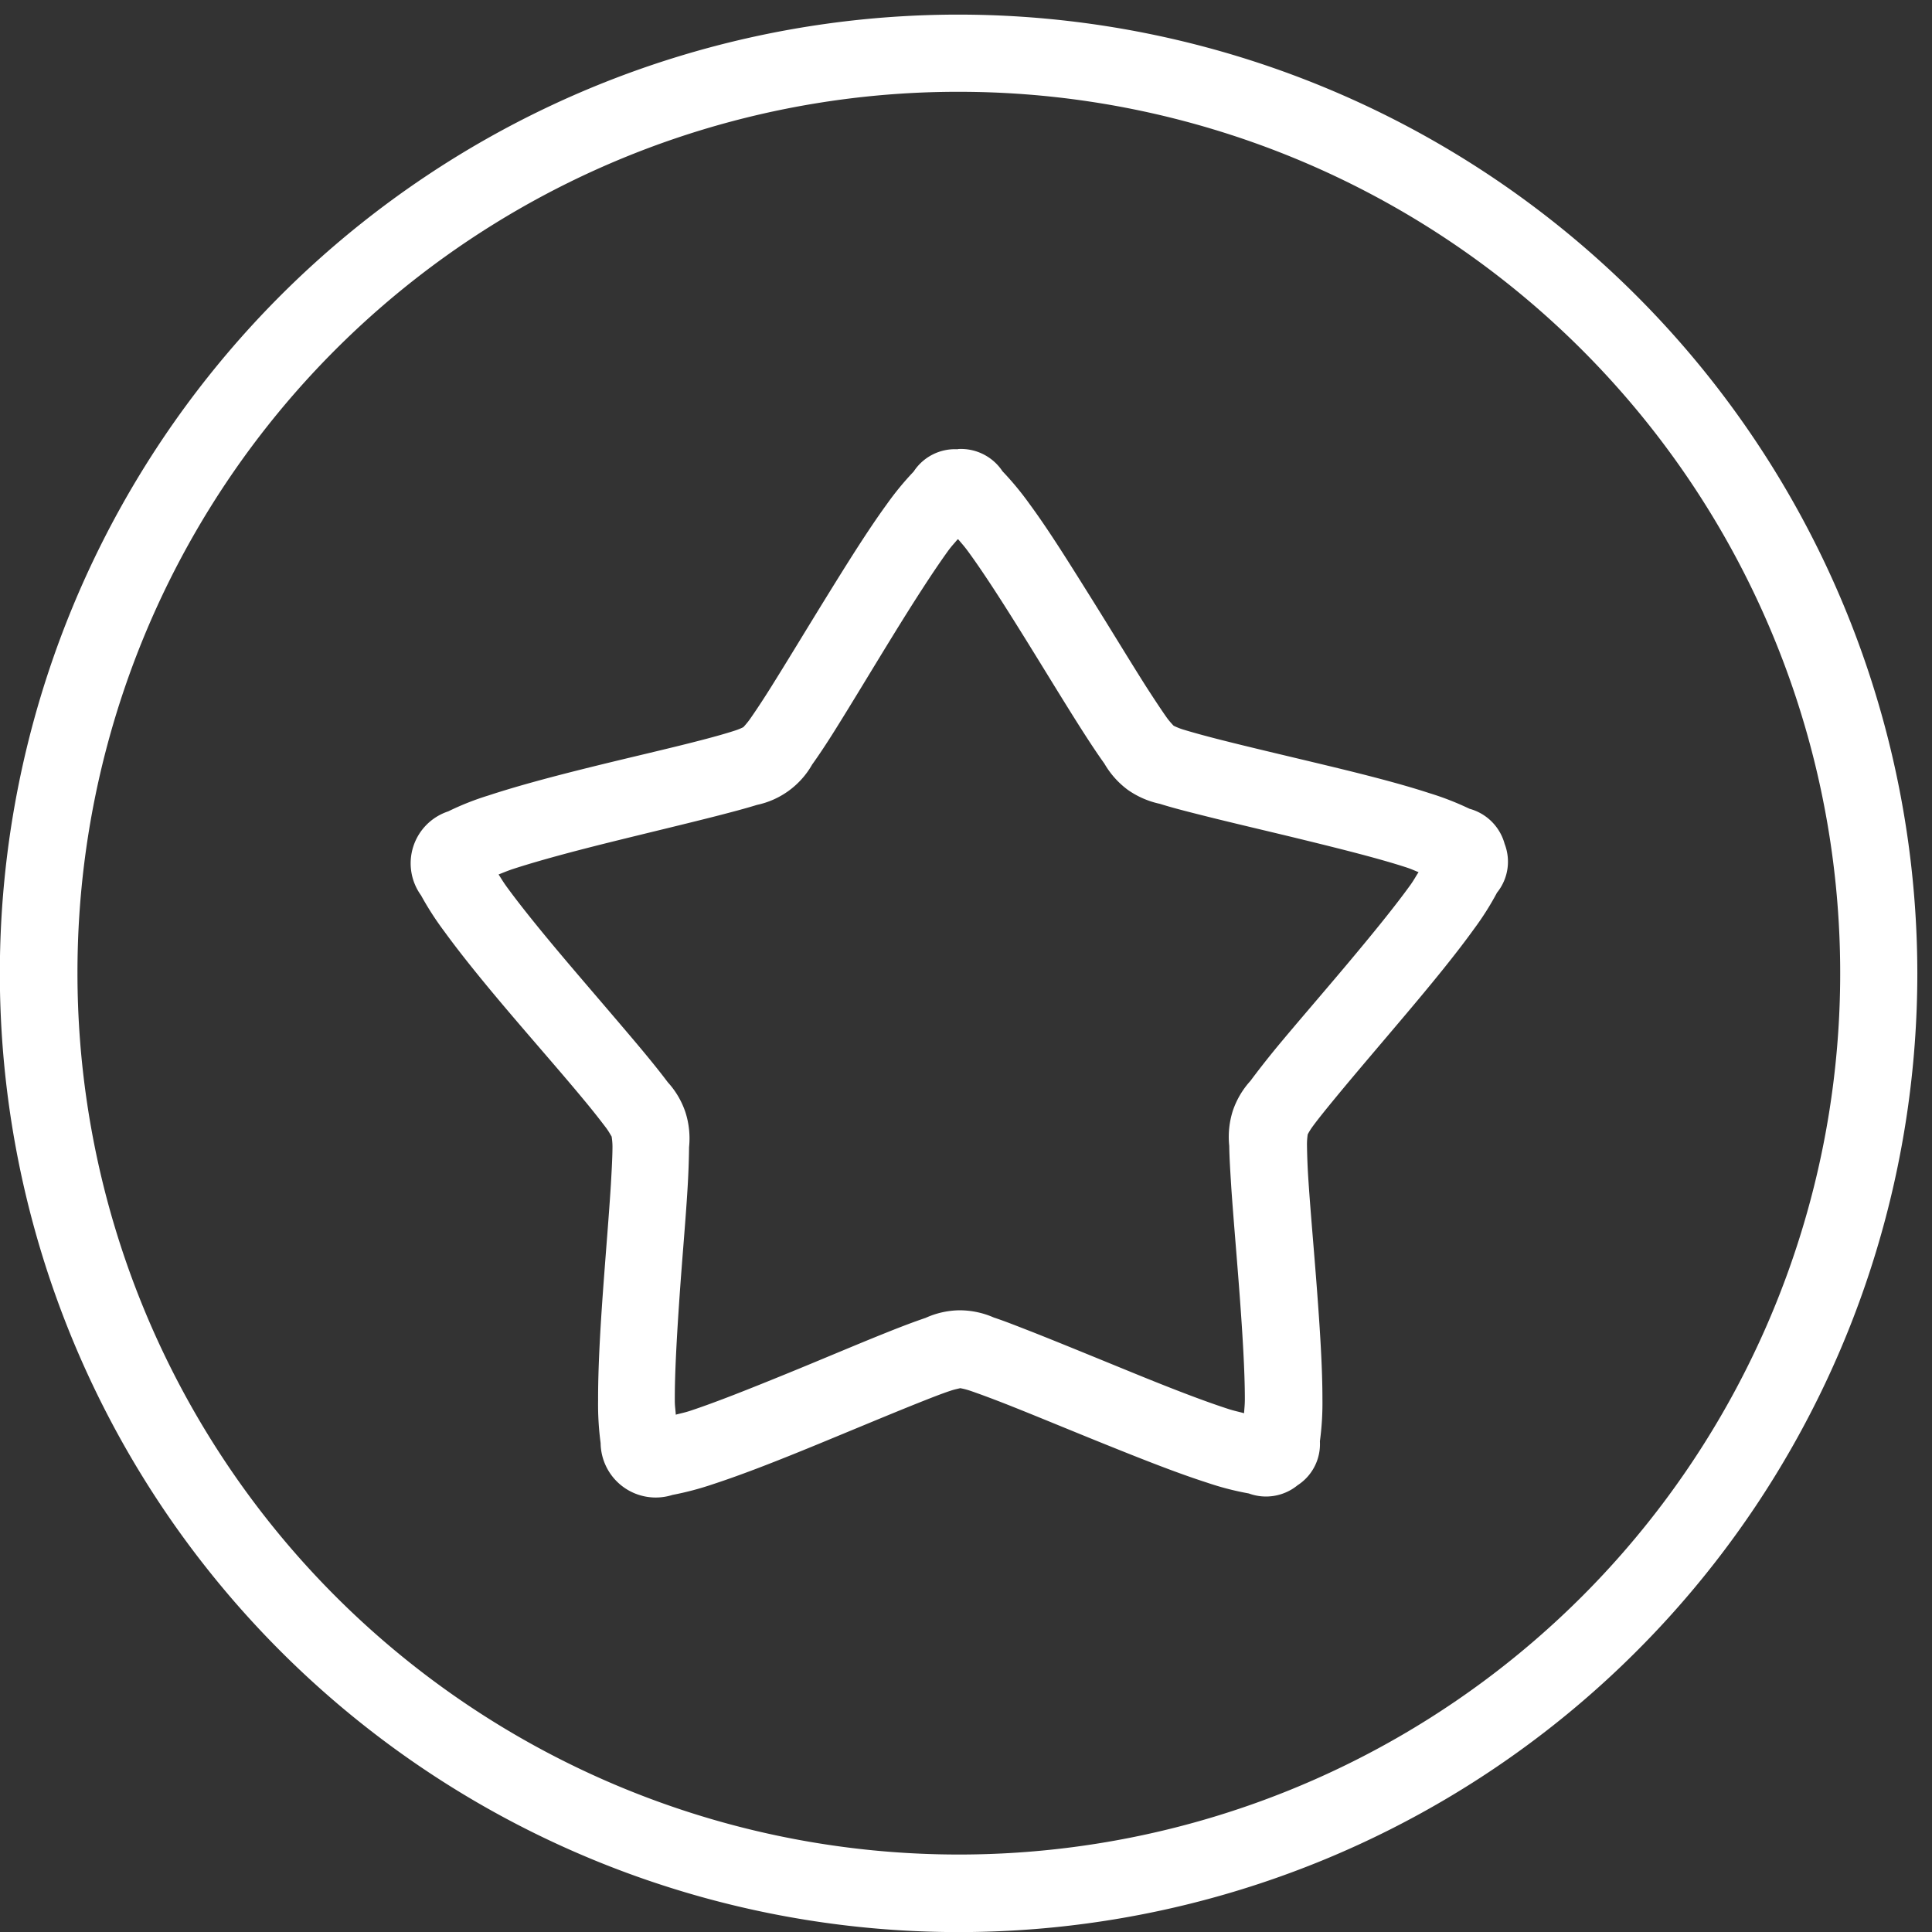 <?xml version="1.0" encoding="UTF-8"?> <svg xmlns="http://www.w3.org/2000/svg" xmlns:xlink="http://www.w3.org/1999/xlink" width="103" height="103" viewBox="0 0 103 103"><rect x="0" y="0" width="103" height="103" fill="#333333" stroke="none"/><defs><clipPath id="clip-path"><rect id="Rectangle_564" data-name="Rectangle 564" width="103" height="103" fill="none"></rect></clipPath></defs><g id="Group_1743" data-name="Group 1743" transform="translate(0 0.807)"><g id="Group_241" data-name="Group 241" transform="translate(0 -0.806)" clip-path="url(#clip-path)"><path id="Path_499" data-name="Path 499" d="M51.117,0a51.113,51.113,0,1,0,51.1,51.11A51.144,51.144,0,0,0,51.117,0m0,4.115A46.988,46.988,0,1,1,4.129,51.1,46.947,46.947,0,0,1,51.117,4.115m-.066,19.057a2.633,2.633,0,0,0-2.343,1.19,15.772,15.772,0,0,0-1.449,1.766c-.993,1.365-2.081,3.109-3.169,4.869s-2.152,3.528-3.014,4.9c-.432.689-.818,1.268-1.108,1.68a4.256,4.256,0,0,1-.341.412,3.11,3.11,0,0,1-.483.193c-.476.155-1.166.348-1.945.547-1.571.406-3.581.864-5.591,1.36s-3.982,1.017-5.582,1.545a14.652,14.652,0,0,0-2.132.844,2.915,2.915,0,0,0-1.449,4.476,16.138,16.138,0,0,0,1.243,1.926c.991,1.365,2.3,2.956,3.639,4.527s2.7,3.123,3.734,4.372c.523.625.955,1.179,1.256,1.578.129.173.219.341.29.457a3.453,3.453,0,0,1,.045.523c0,.5-.038,1.21-.084,2.015-.1,1.617-.275,3.672-.424,5.733s-.264,4.115-.259,5.8a15.519,15.519,0,0,0,.135,2.272,2.938,2.938,0,0,0,3.827,2.763,16.229,16.229,0,0,0,2.2-.585c1.6-.523,3.522-1.283,5.429-2.067s3.812-1.584,5.319-2.189c.753-.3,1.411-.561,1.888-.716.206-.071.379-.1.508-.135a3.791,3.791,0,0,1,.523.135c.476.162,1.133.406,1.886.7,1.505.592,3.419,1.392,5.334,2.163s3.818,1.527,5.429,2.043a15.21,15.21,0,0,0,2.213.572,2.657,2.657,0,0,0,2.6-.437,2.611,2.611,0,0,0,1.19-2.344,15.3,15.3,0,0,0,.135-2.274c0-1.687-.135-3.736-.29-5.8s-.343-4.128-.45-5.744c-.058-.811-.077-1.507-.084-2.01a3.643,3.643,0,0,1,.04-.534,3.345,3.345,0,0,1,.284-.45c.3-.407.734-.941,1.248-1.566,1.03-1.25,2.384-2.828,3.715-4.405s2.63-3.156,3.616-4.527a15.212,15.212,0,0,0,1.228-1.939,2.625,2.625,0,0,0,.407-2.6,2.665,2.665,0,0,0-1.875-1.873,15.236,15.236,0,0,0-2.132-.831c-1.6-.523-3.589-1.024-5.6-1.507s-4.026-.953-5.6-1.354c-.785-.2-1.456-.386-1.939-.534a3.416,3.416,0,0,1-.5-.2,4.185,4.185,0,0,1-.343-.4c-.289-.406-.681-1-1.121-1.682-.867-1.365-1.937-3.136-3.034-4.887S55.9,27.467,54.9,26.109a16.066,16.066,0,0,0-1.456-1.764,2.657,2.657,0,0,0-2.364-1.185Zm.033,4.8c.168.206.277.315.476.58.869,1.177,1.945,2.865,3.019,4.592s2.147,3.5,3.055,4.926c.457.716.869,1.34,1.243,1.861a4.615,4.615,0,0,0,1.237,1.391,4.665,4.665,0,0,0,1.72.753c.61.193,1.332.379,2.15.585,1.649.419,3.665.882,5.635,1.365s3.916.973,5.307,1.424c.315.1.455.173.7.27-.148.224-.219.373-.412.65-.857,1.192-2.114,2.73-3.419,4.283s-2.668,3.123-3.751,4.43c-.539.658-1,1.25-1.383,1.766a4.518,4.518,0,0,0-.94,1.6,4.589,4.589,0,0,0-.188,1.861c.008.645.058,1.391.11,2.236.117,1.693.3,3.761.45,5.784s.272,4.011.272,5.474c0,.328-.026.49-.041.76-.256-.071-.417-.1-.734-.193-1.4-.445-3.258-1.172-5.137-1.939s-3.787-1.553-5.365-2.178c-.793-.308-1.5-.592-2.105-.791a4.566,4.566,0,0,0-1.823-.386,4.49,4.49,0,0,0-1.817.406c-.612.206-1.319.476-2.105.791-1.578.631-3.477,1.443-5.358,2.209s-3.729,1.507-5.119,1.964c-.317.1-.476.124-.735.195-.012-.265-.051-.425-.051-.753-.007-1.462.11-3.466.249-5.493s.325-4.071.427-5.765c.053-.849.077-1.609.084-2.254a4.57,4.57,0,0,0-.193-1.855,4.47,4.47,0,0,0-.94-1.6c-.387-.516-.857-1.1-1.4-1.753-1.088-1.3-2.448-2.872-3.762-4.418S27.861,47.664,27,46.48c-.193-.27-.272-.412-.42-.638.252-.1.394-.162.7-.27,1.39-.458,3.322-.973,5.294-1.462s3.98-.966,5.622-1.385c.824-.213,1.538-.4,2.156-.592a4.441,4.441,0,0,0,2.945-2.152c.373-.521.791-1.152,1.241-1.873.9-1.438,1.965-3.215,3.027-4.941s2.132-3.406,2.989-4.592c.2-.27.321-.386.49-.592Z" transform="translate(0.001 0.778)" fill="#fff"></path></g></g></svg> 